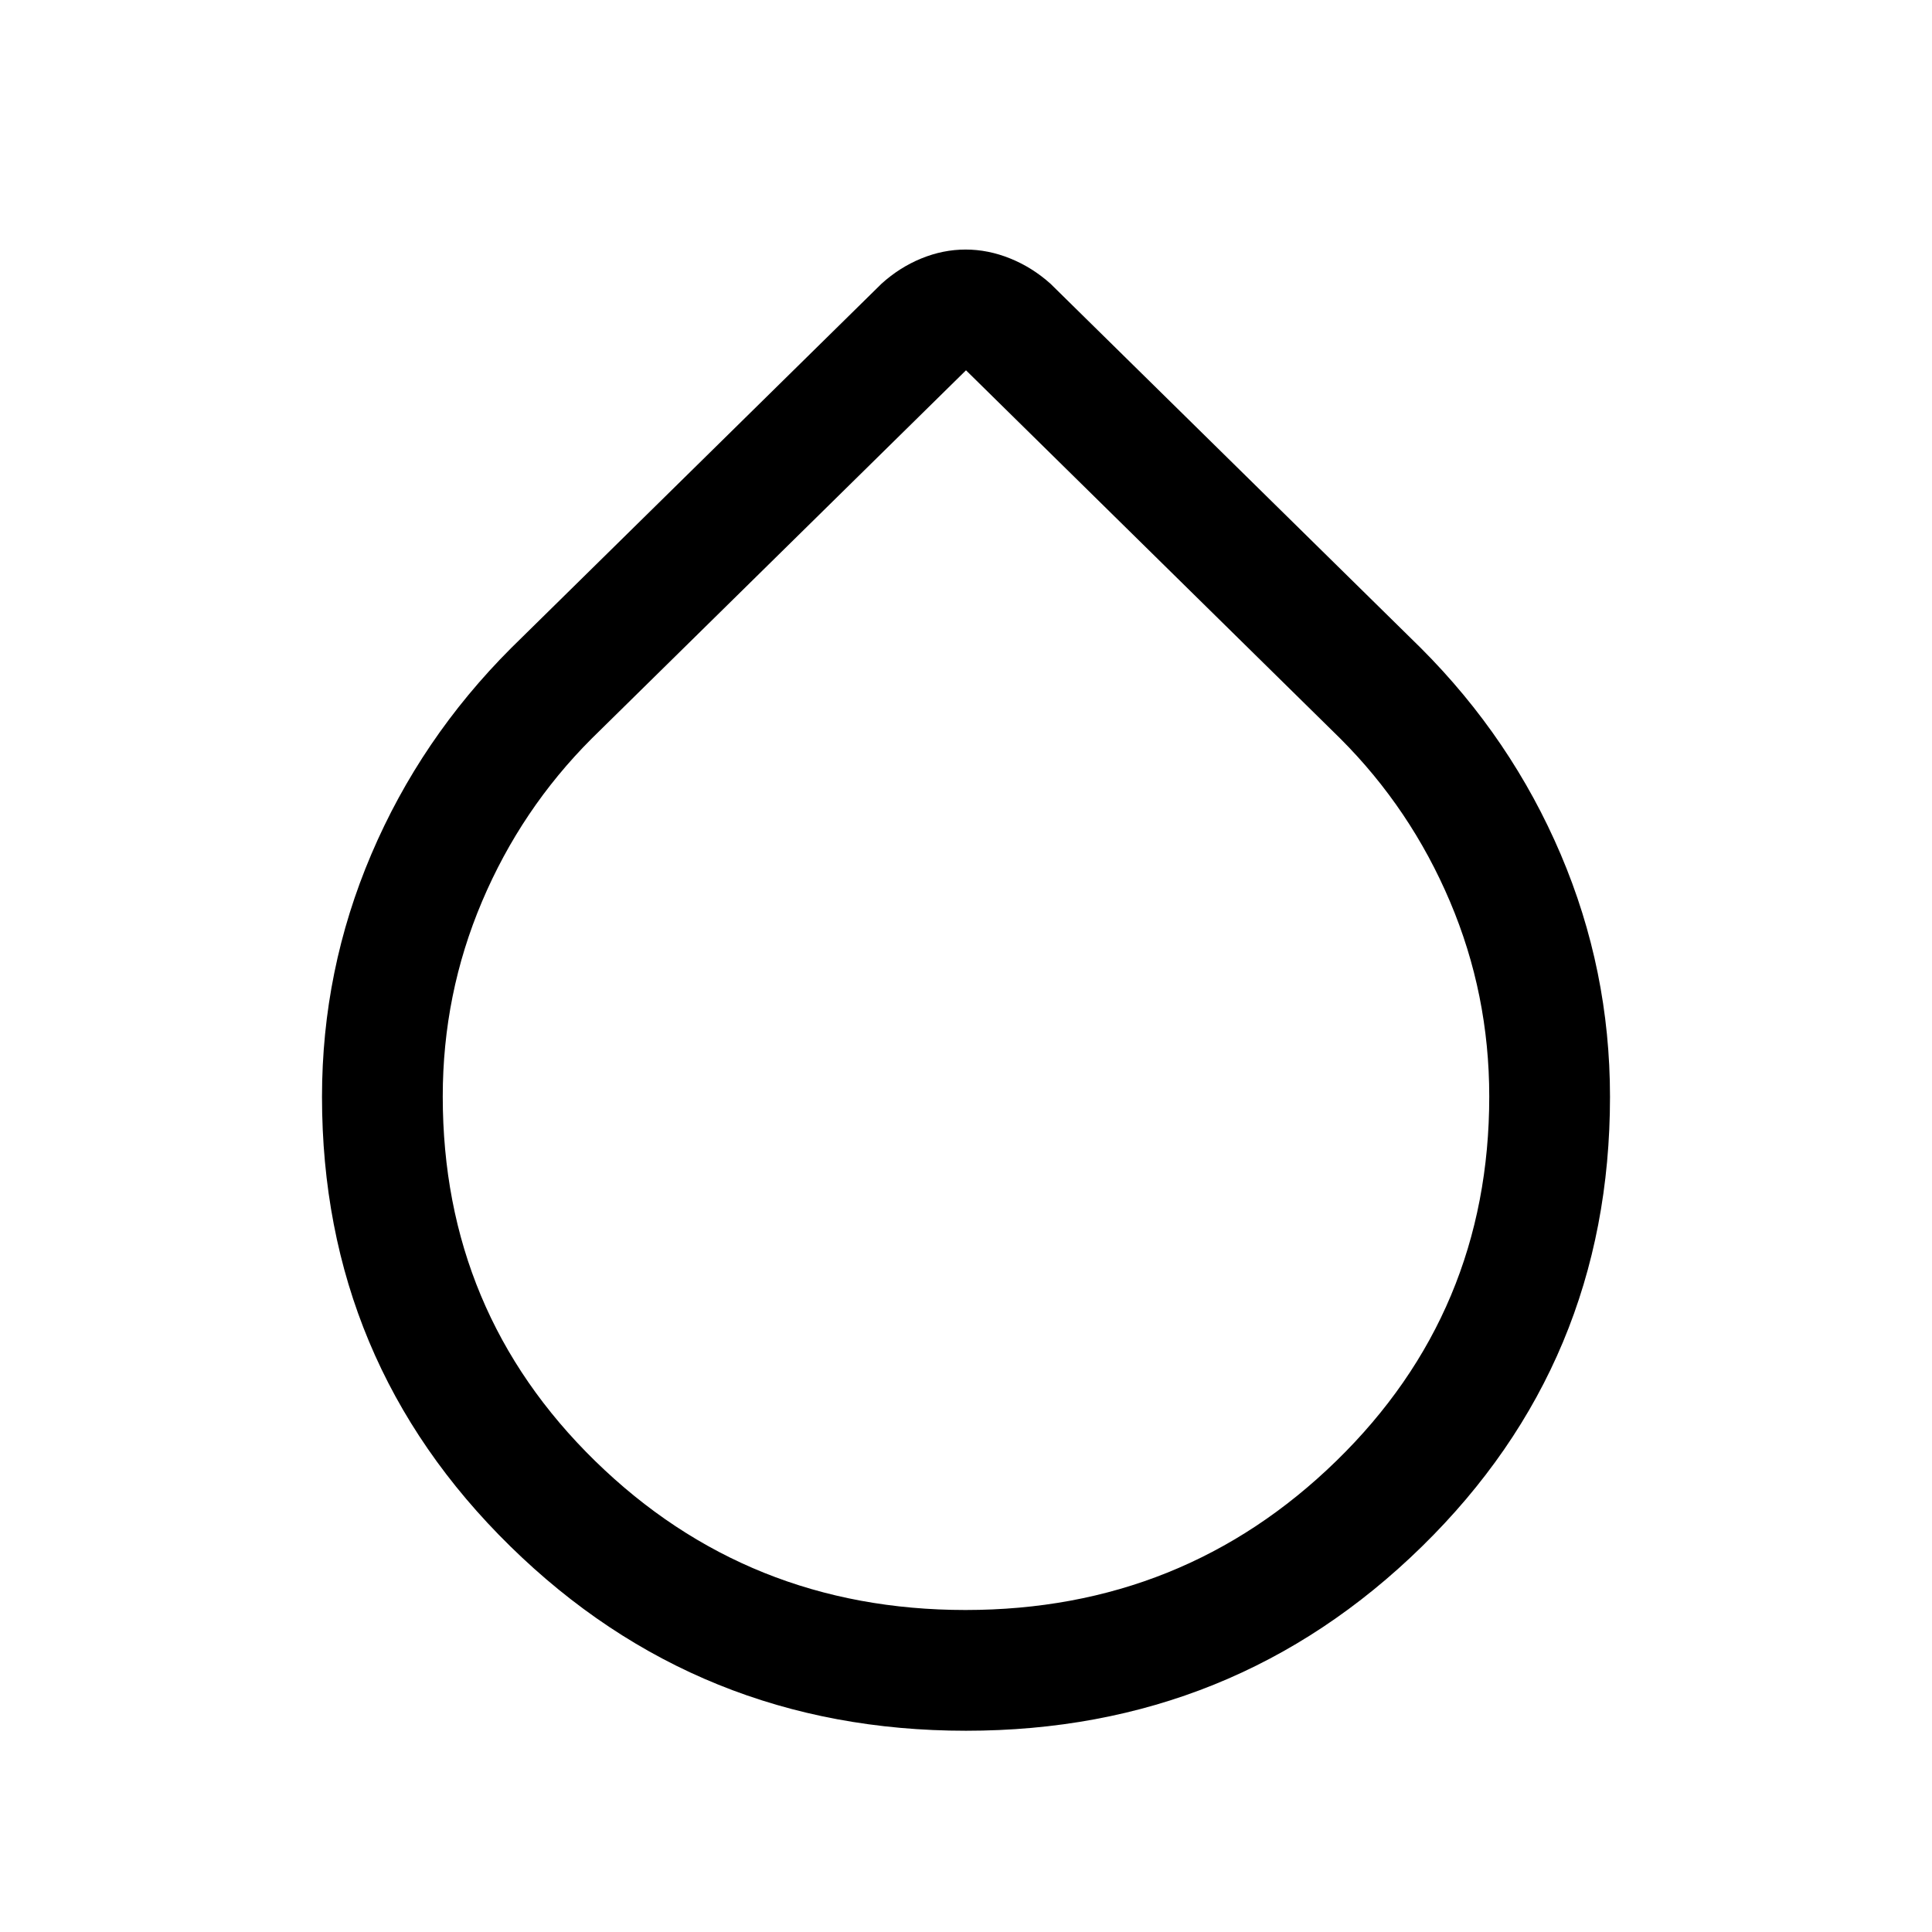 <svg xmlns="http://www.w3.org/2000/svg" width="48" height="48" viewBox="0 -960 960 960"><path d="M480-100q-133 0-226.5-91.709T160-415q0-63 24.5-120.5T254-638l184-181q8.958-8.13 19.782-12.565Q468.606-836 479.803-836q11.197 0 22.16 4.435Q512.927-827.13 522-819l184 181q45 45 69.5 102.5T800-415q0 132-93.5 223.5T480-100Zm-.235-60Q588-160 664-234.067q76-74.067 76-181.113Q740-466 720.5-512 701-558 666-593L480-776 294-593q-35 35-54.5 80.996-19.5 45.995-19.5 96.861Q220-308 295.765-234q75.764 74 184 74Z"/></svg>